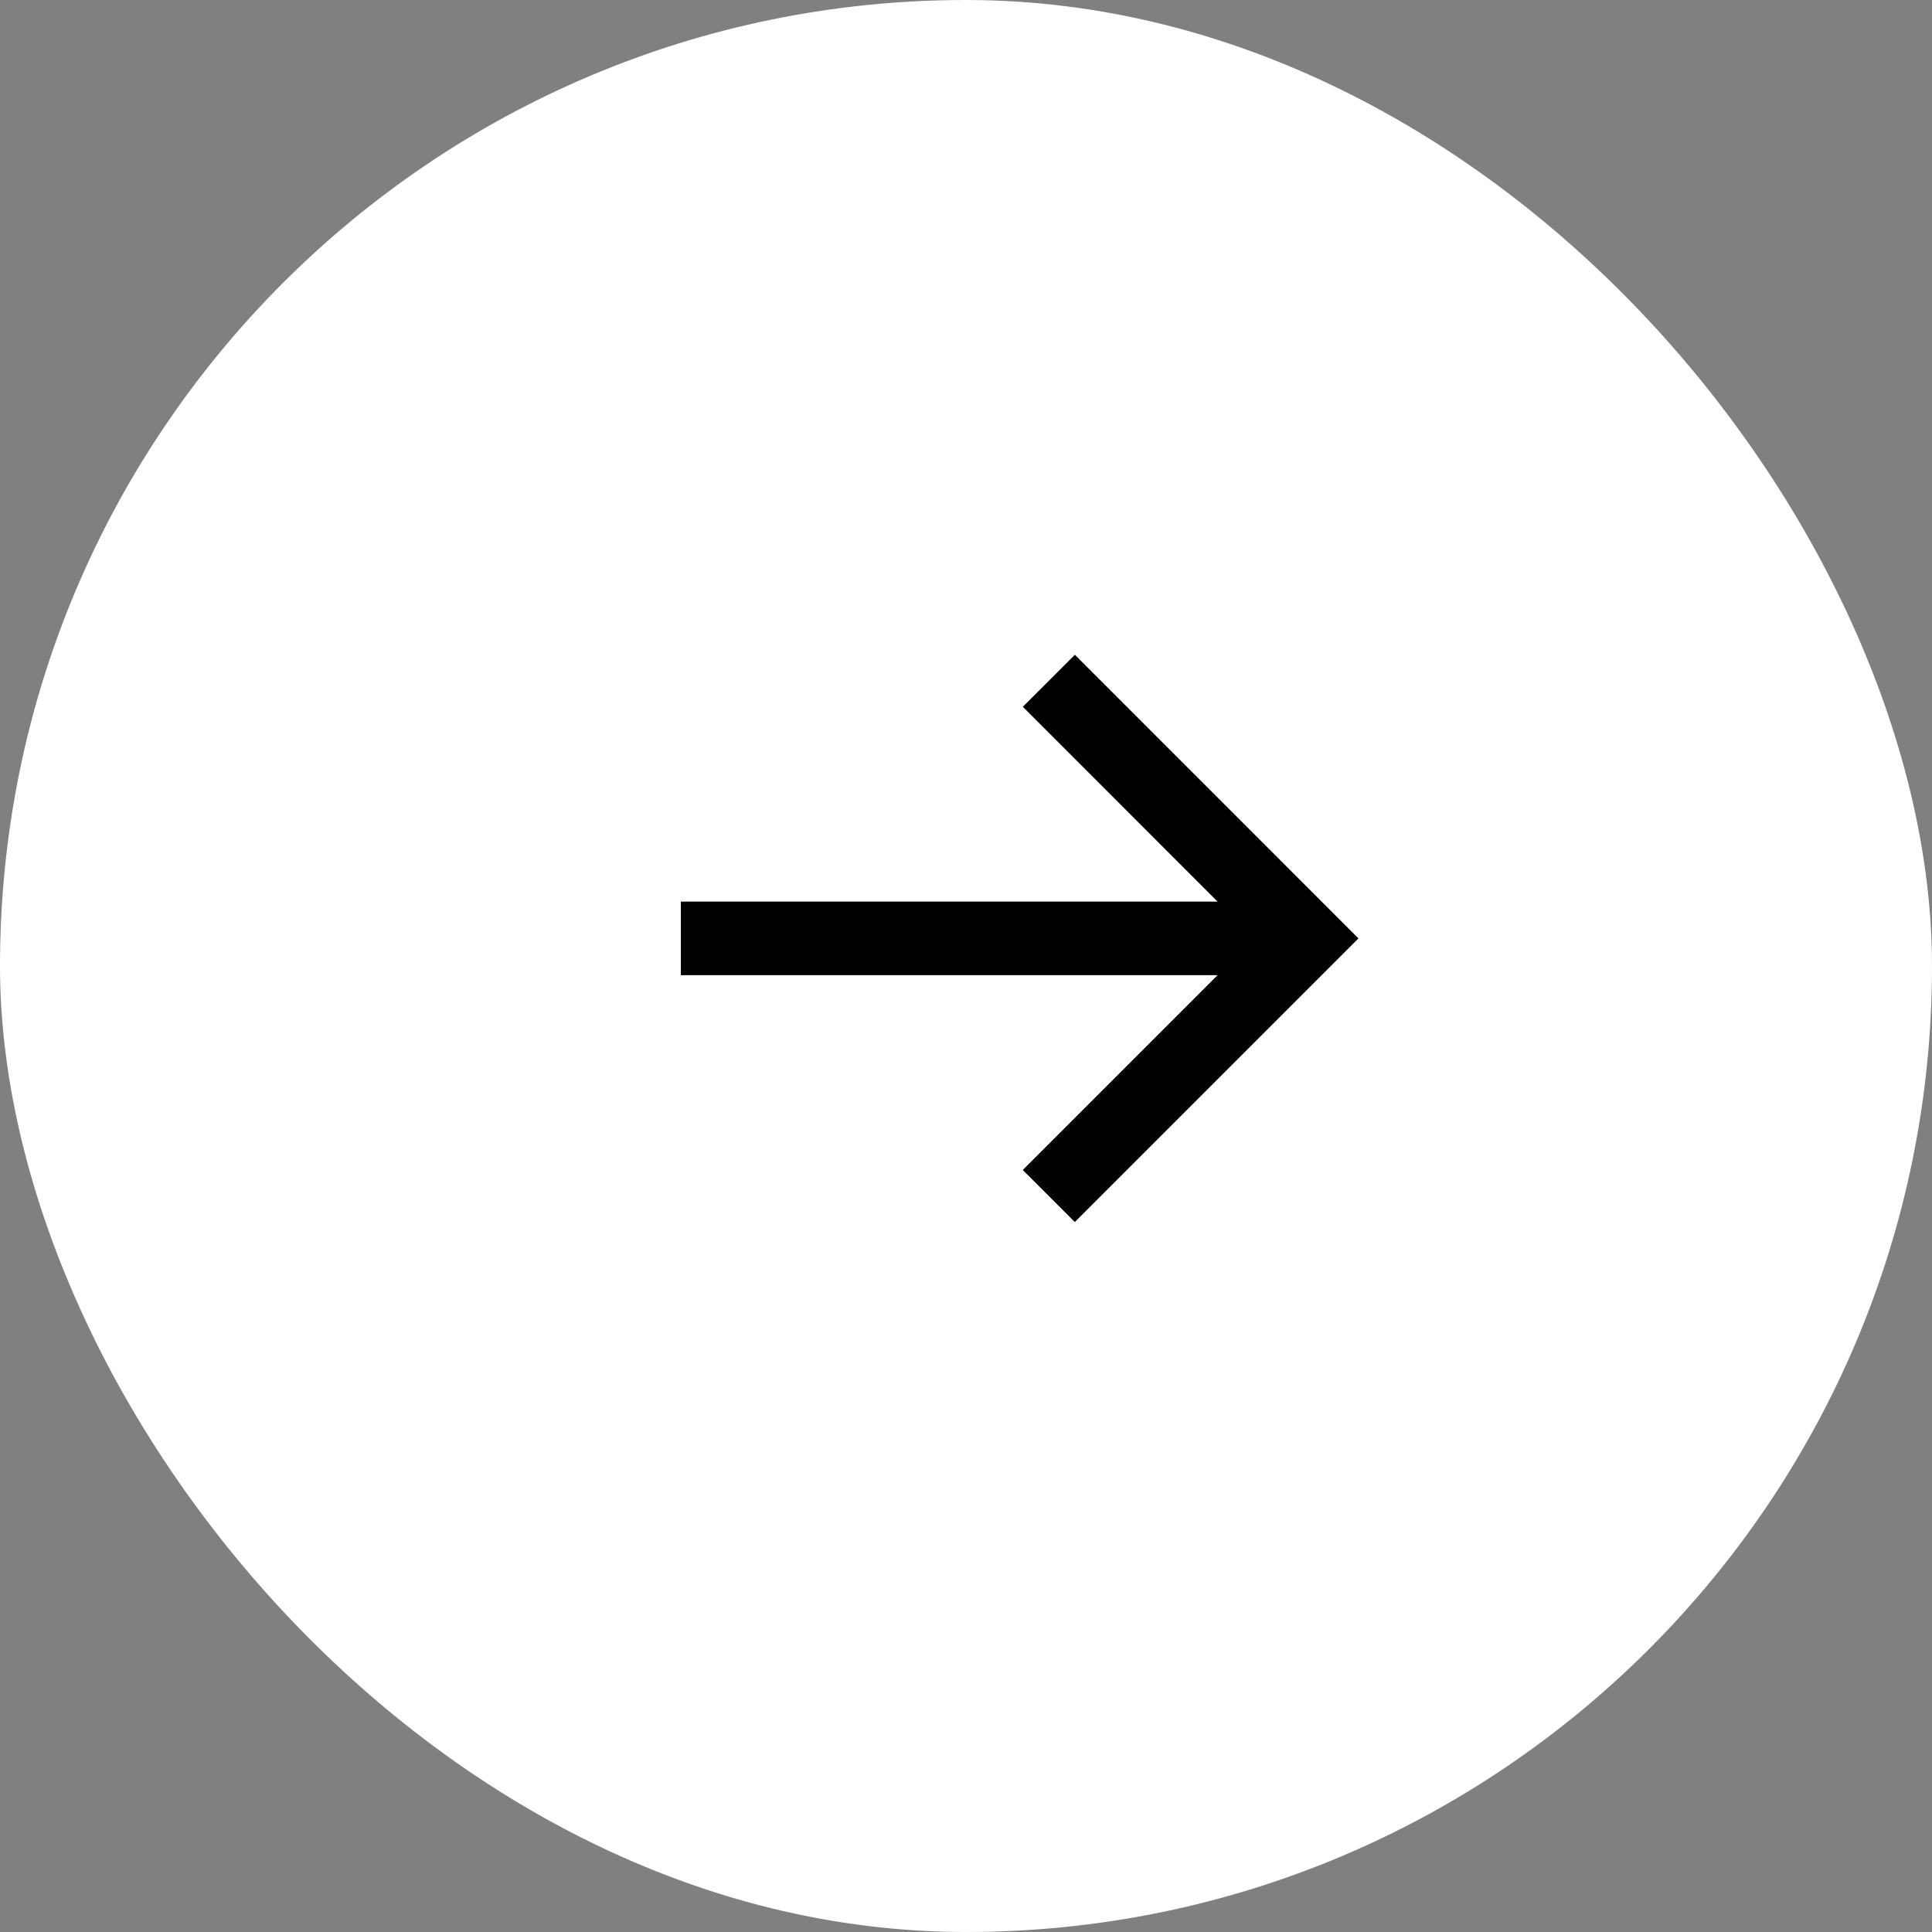 <svg xmlns="http://www.w3.org/2000/svg" width="35" height="35" fill="none"><rect width="100%" height="100%" fill="#808080" stroke="none"/><g clip-path="url(#a)"><rect width="35" height="35" fill="#fff" rx="17.5"/><g clip-path="url(#b)"><path stroke="#000" stroke-width="1.333" d="M19.001 12.333 23.667 17 19 21.667M12.334 17h11"/></g></g><defs><clipPath id="a"><rect width="35" height="35" fill="#fff" rx="17.5"/></clipPath><clipPath id="b"><path fill="#fff" d="M10 9h16v16H10z"/></clipPath></defs></svg>